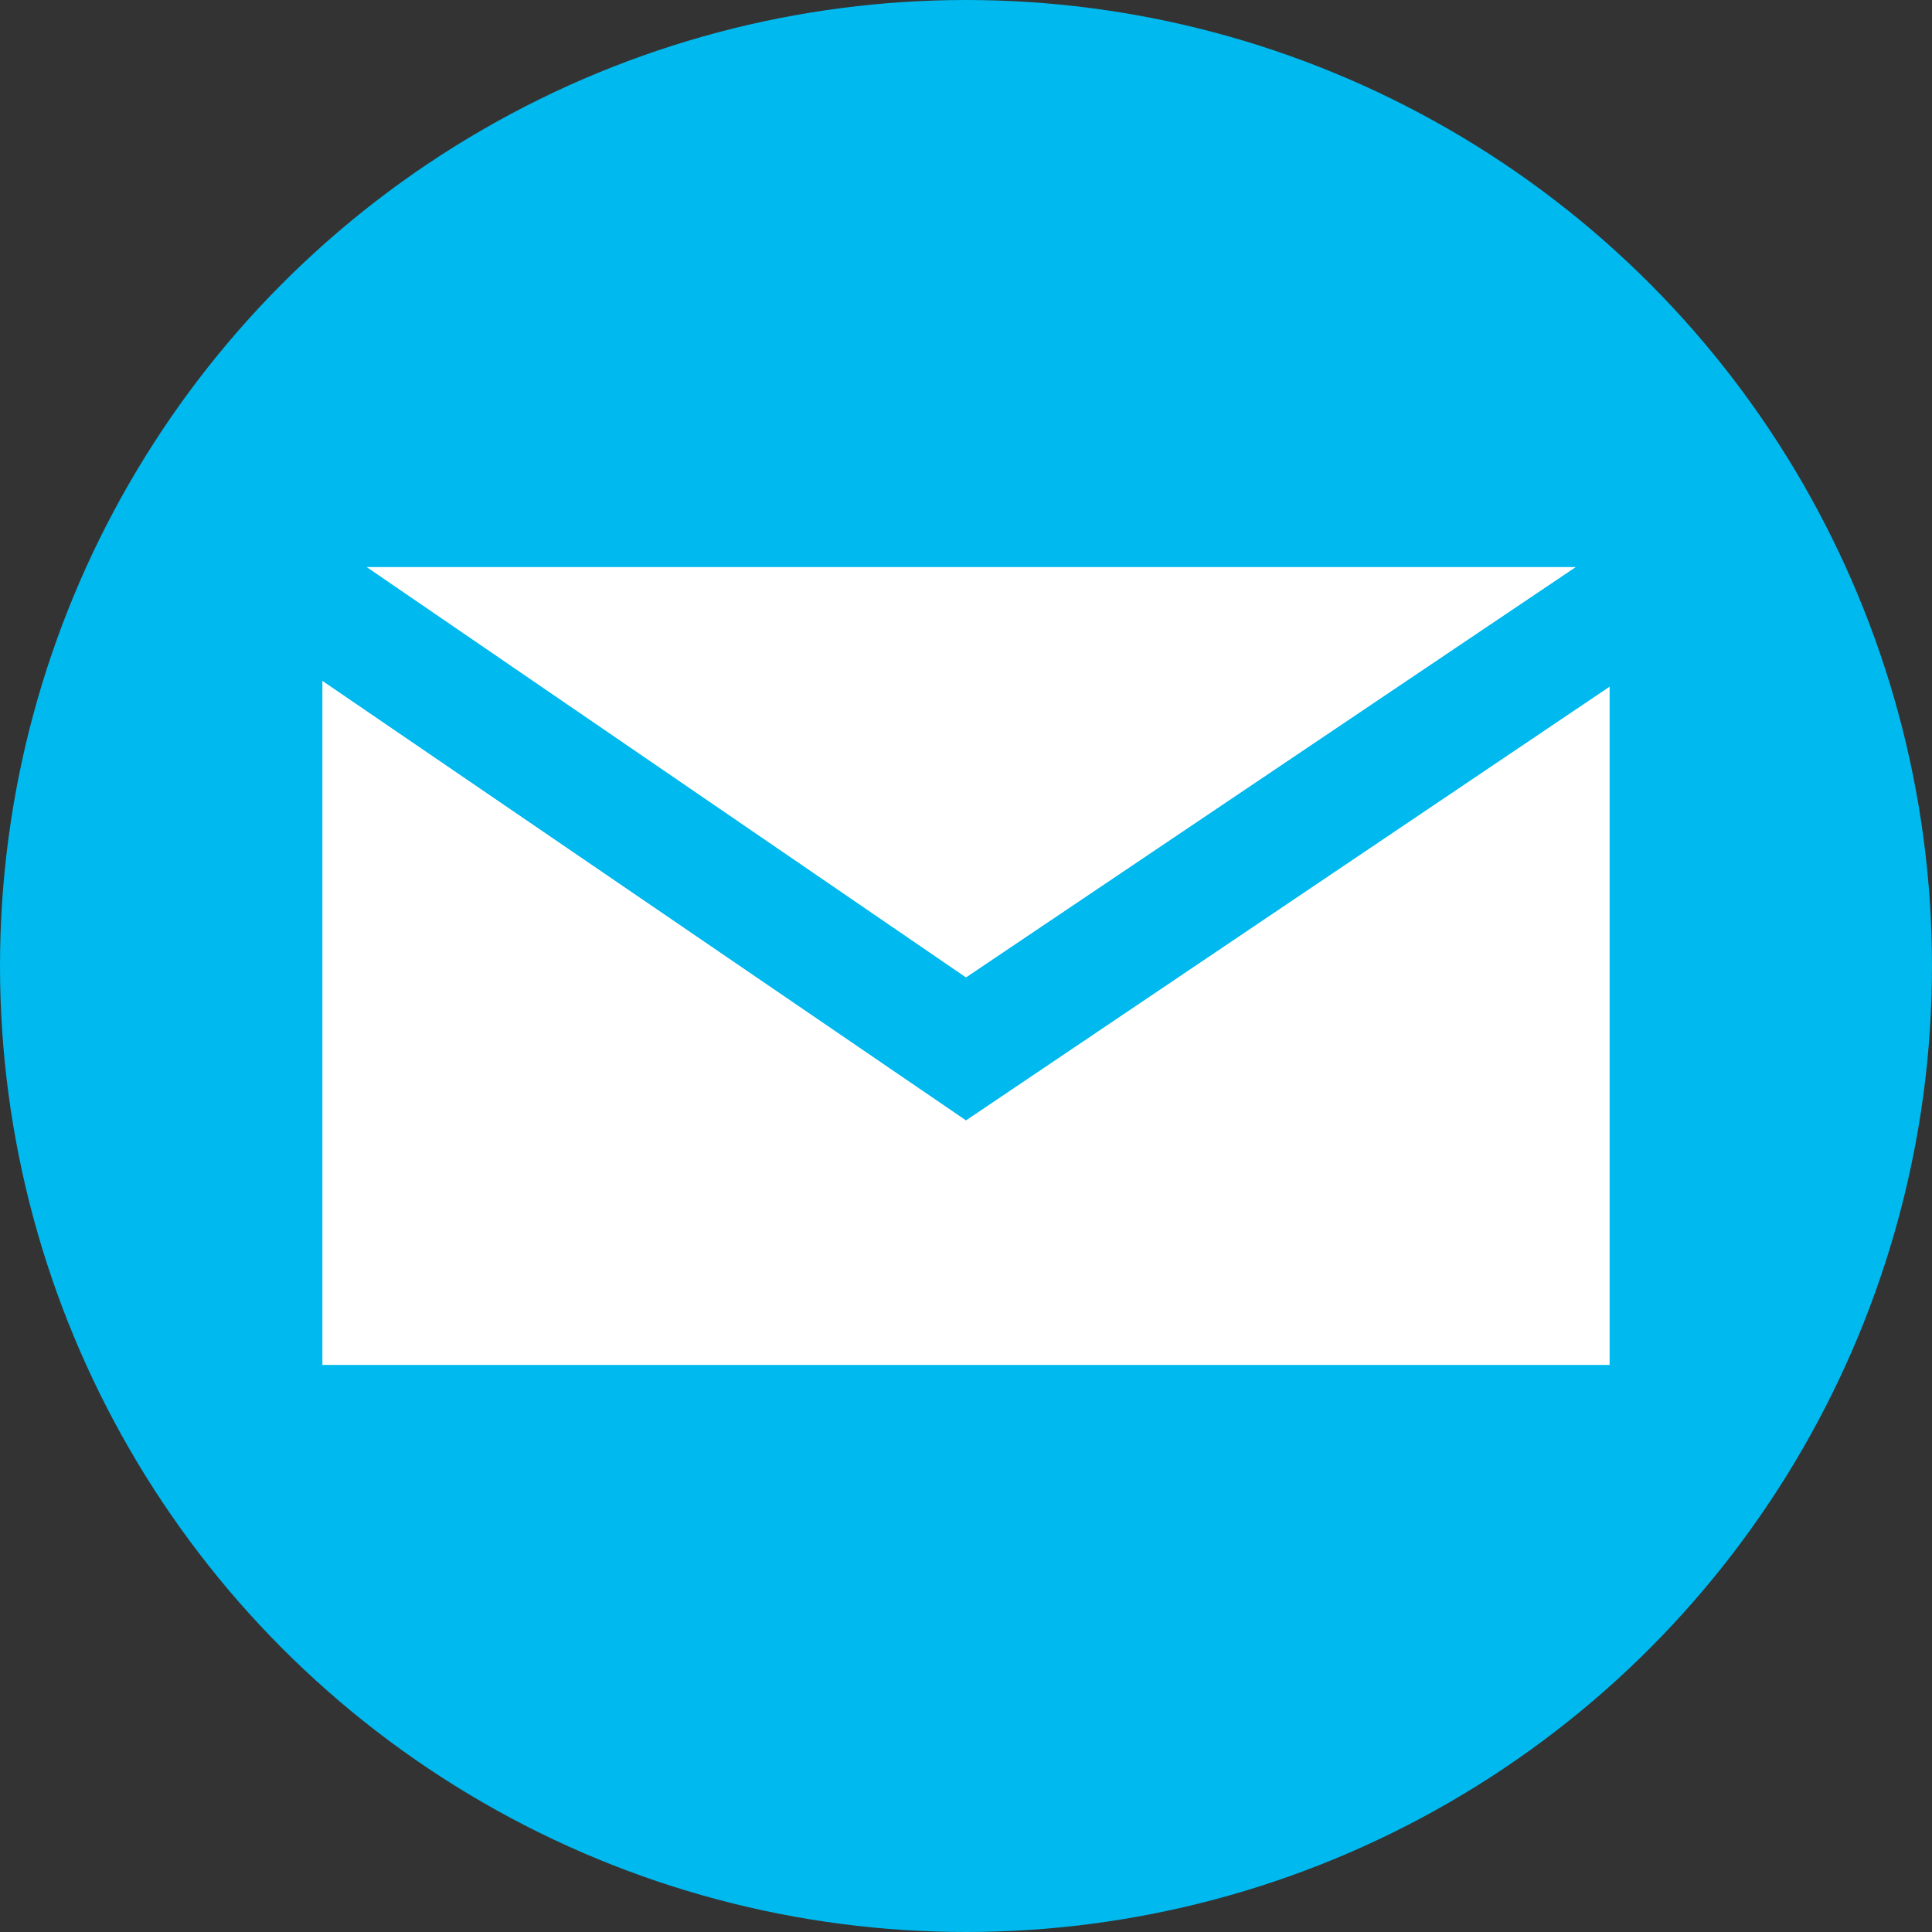 <?xml version="1.0" encoding="UTF-8"?>
<svg id="_レイヤー_2" data-name="レイヤー 2" xmlns="http://www.w3.org/2000/svg" viewBox="0 0 16.66 16.66">
  <rect x="0" y="0" width="16.66" height="16.66" fill="#333333" stroke="none"/>
  <defs>
    <style>
      .cls-1 {
        fill: #00b9ee;
      }

      .cls-2 {
        fill: #fff;
      }
    </style>
  </defs>
  <g id="_レイヤー_1-2" data-name="レイヤー 1">
    <g>
      <circle class="cls-1" cx="8.33" cy="8.33" r="8.33"/>
      <g>
        <polygon class="cls-2" points="13.59 4.89 3.16 4.89 8.33 8.43 13.59 4.89"/>
        <polygon class="cls-2" points="8.33 9.66 2.78 5.87 2.78 11.77 13.88 11.77 13.88 5.92 8.33 9.66"/>
        <polygon class="cls-1" points="13.88 5.92 13.88 4.89 13.59 4.89 8.33 8.43 3.16 4.89 2.78 4.89 2.78 5.87 8.33 9.66 13.88 5.92"/>
      </g>
    </g>
  </g>
</svg>
